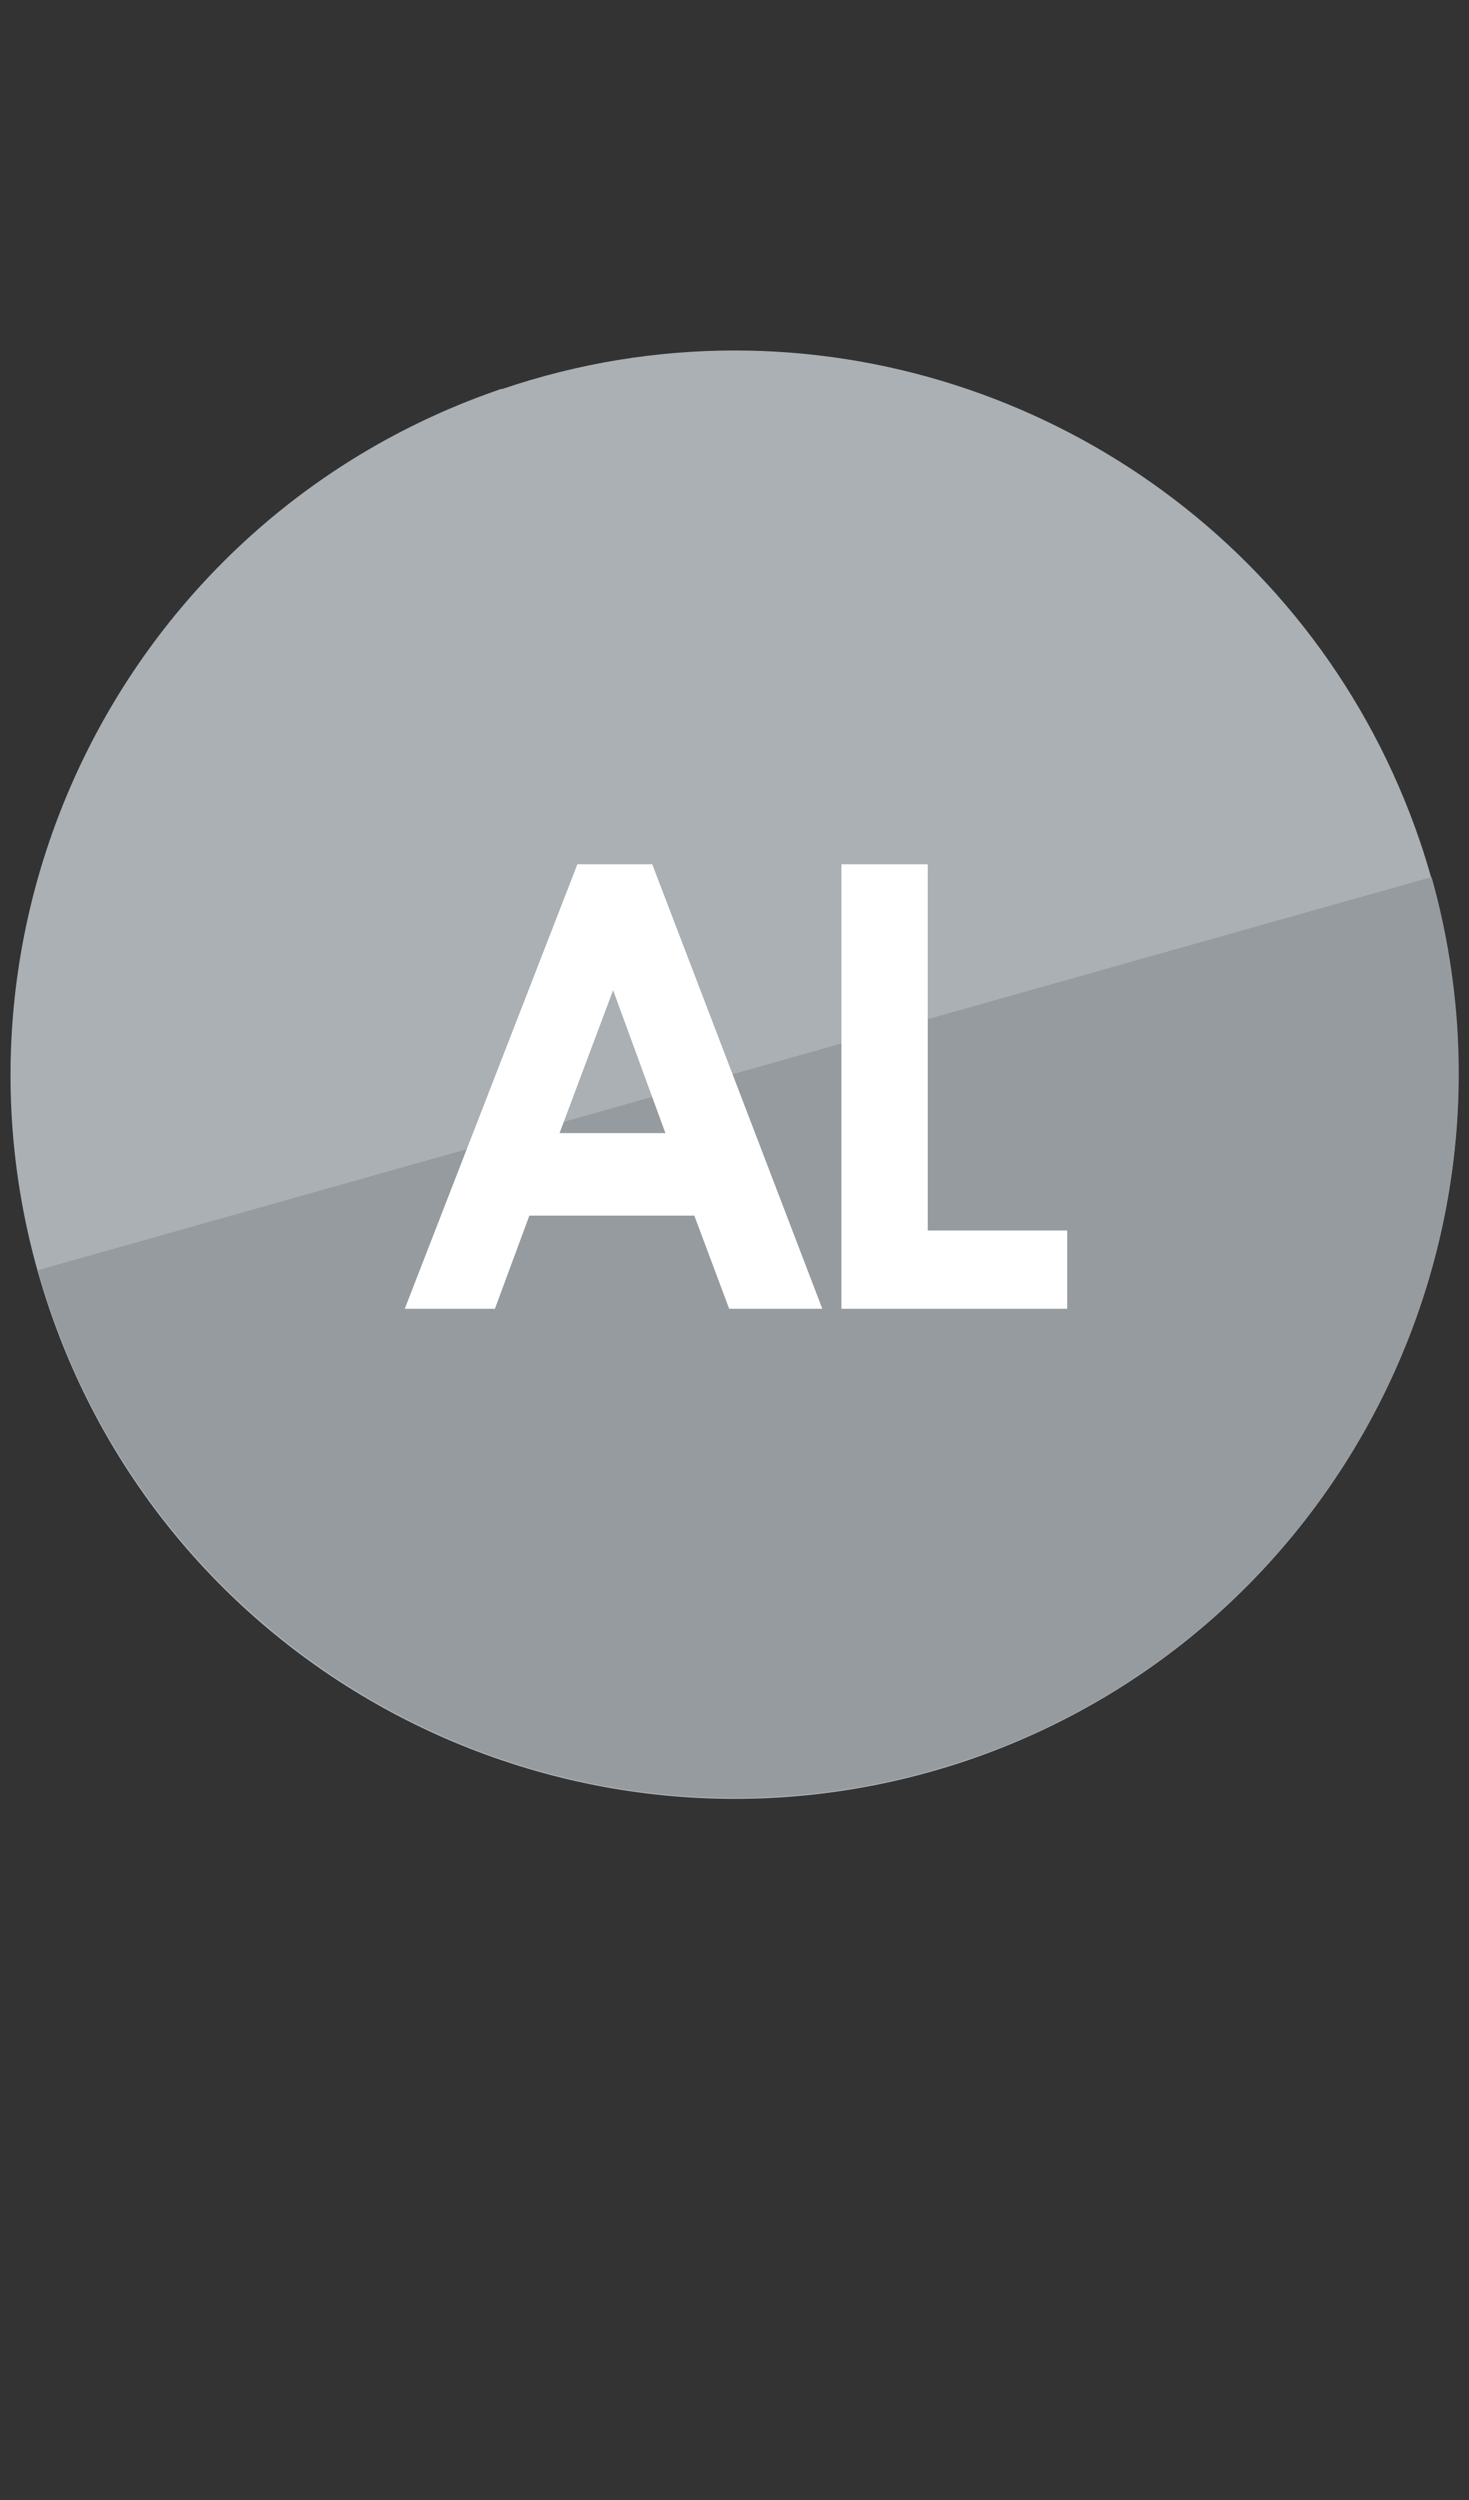 <?xml version="1.0" encoding="UTF-8"?>
<svg id="Layer_1" xmlns="http://www.w3.org/2000/svg" version="1.1" viewBox="0 0 34.55 58.78">
  <rect x="0" y="0" width="34.55" height="58.78" fill="#333333" stroke="none"/>
  <!-- Generator: Adobe Illustrator 29.6.1, SVG Export Plug-In . SVG Version: 2.1.1 Build 9)  -->
  <defs>
    <style>
      .st0 {
        fill: none;
      }

      .st1 {
        fill: #969ba0;
      }

      .st2 {
        isolation: isolate;
      }

      .st3 {
        fill: #aab0b4;
      }

      .st4 {
        fill: #fff;
      }
    </style>
  </defs>
  <rect class="st0" x="-17.8" y=".34" width="59.62" height="57.93"/>
  <g>
    <path class="st3" d="M11.8,9.14C2.9,12.17-1.86,21.84,1.15,30.74s12.69,13.66,21.6,10.65c8.9-3.03,13.66-12.69,10.65-21.6-2.41-7.08-9.02-11.55-16.12-11.55-1.81,0-3.66.29-5.48.91"/>
    <path class="st1" d="M.89,29.86h0c2.56,9.05,11.96,14.31,21.01,11.77,9.05-2.54,14.31-11.96,11.77-21.01L.9,29.86s-.01,0-.01,0Z"/>
  </g>
  <g class="st2">
    <g class="st2">
      <path class="st4" d="M12.45,28.58l-.81,2.19h-2.12l4.06-10.45h1.76l4,10.45h-2.19l-.82-2.19h-3.88ZM15.65,26.64l-1.23-3.36-1.26,3.36s2.5,0,2.5,0Z"/>
      <path class="st4" d="M25.09,30.77h-5.3v-10.45h2.03v8.61h3.28v1.84Z"/>
    </g>
  </g>
</svg>